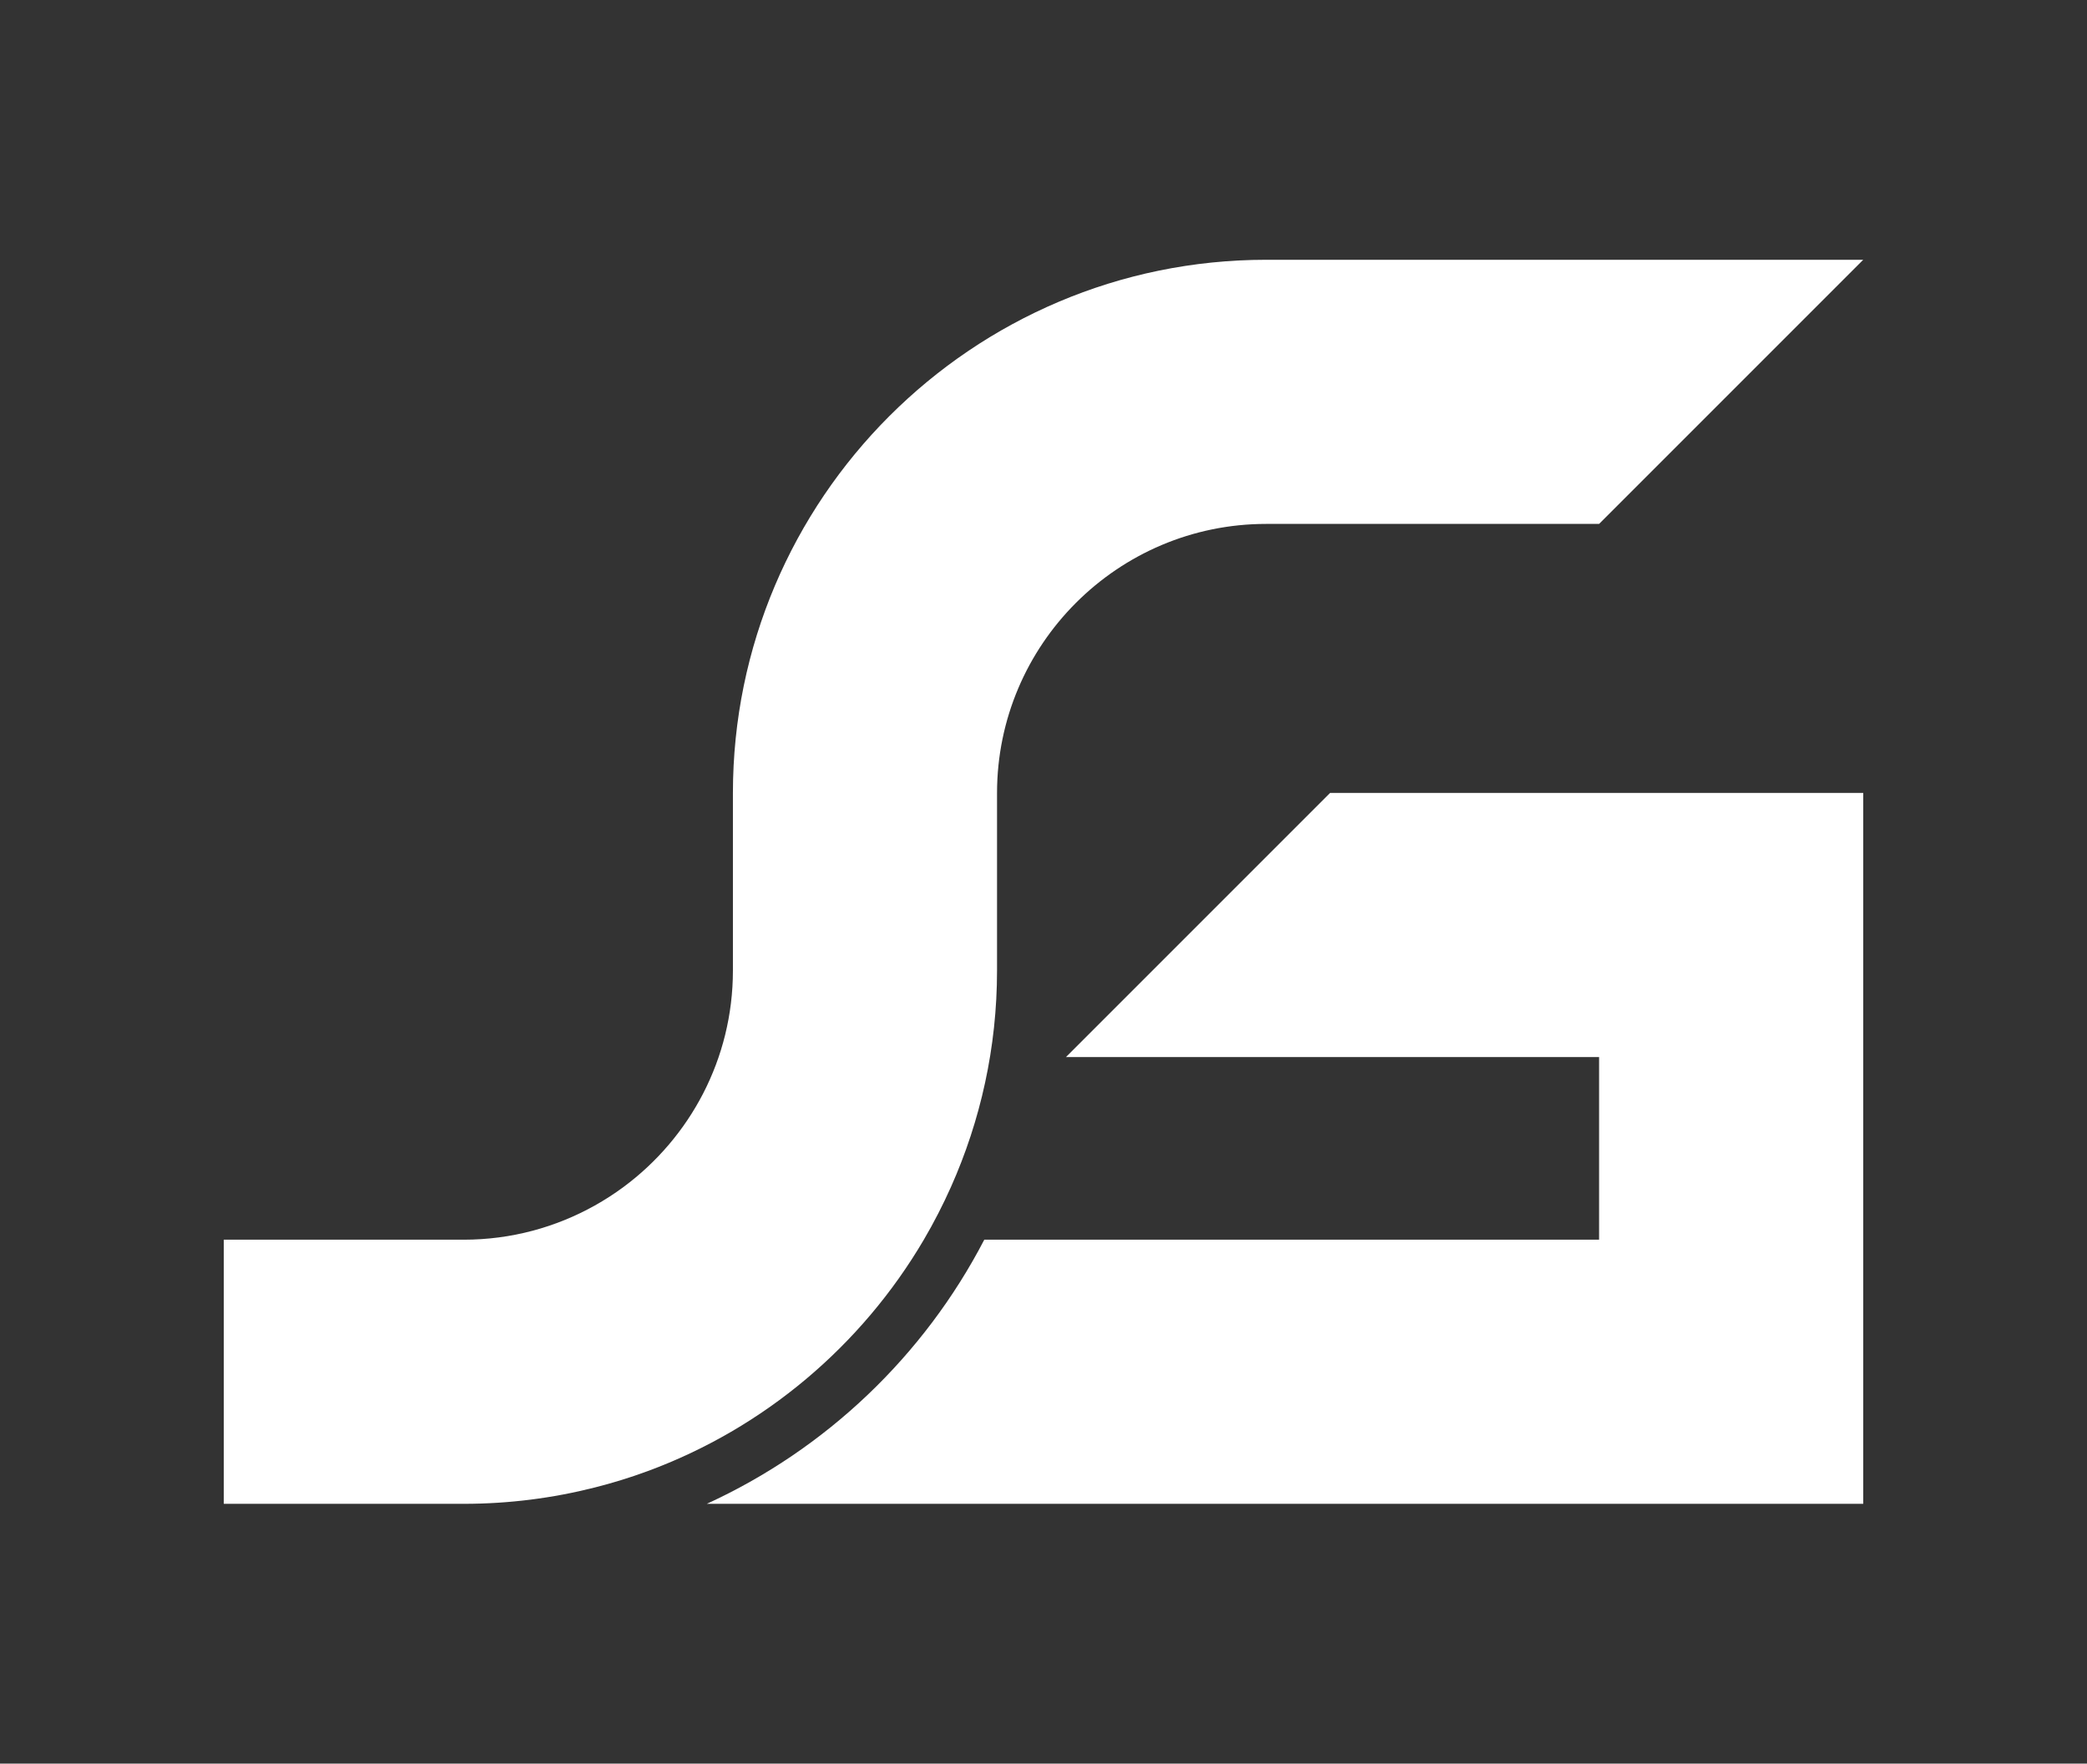 <?xml version="1.0" encoding="UTF-8" standalone="no"?>
<!DOCTYPE svg PUBLIC "-//W3C//DTD SVG 1.1//EN" "http://www.w3.org/Graphics/SVG/1.1/DTD/svg11.dtd">
<!-- Created with Vectornator (http://vectornator.io/) -->
<svg height="100%" stroke-miterlimit="10" style="fill-rule:nonzero;clip-rule:evenodd;stroke-linecap:round;stroke-linejoin:round;" version="1.1" viewBox="0 0 477.316 403.337" width="100%" xml:space="preserve" xmlns="http://www.w3.org/2000/svg" xmlns:vectornator="http://vectornator.io" xmlns:xlink="http://www.w3.org/1999/xlink">
<rect x="0" y="0" width="477.316" height="403.337" fill="#333333" stroke="none"/>
<defs/>
<g id="Untitled" vectornator:layerName="Untitled">
<g opacity="1" vectornator:layerName="Group 1">
<path d="M211.289 283.519C212.451 281.54 213.555 279.526 214.606 277.478C215.624 275.497 216.59 273.482 217.502 271.437C224.25 256.304 228.031 239.569 228.031 221.957L228.031 181.381C228.031 147.434 255.649 119.818 289.594 119.818L365.728 119.818L426.134 59.412L365.937 59.412L289.594 59.412C222.339 59.412 167.625 114.126 167.625 181.381L167.625 221.957C167.625 242.214 157.786 260.213 142.641 271.437C140.53 273.002 138.313 274.429 136.007 275.719C127.136 280.678 116.928 283.519 106.062 283.519L51.181 283.519L51.181 343.925L106.062 343.925C116.391 343.925 126.422 342.625 136.007 340.195C138.041 339.678 140.057 339.118 142.047 338.502C144.085 337.872 146.099 337.193 148.088 336.46C174.768 326.637 197.071 307.726 211.289 283.519" fill="#ffffff" fill-rule="nonzero" opacity="1" stroke="none" vectornator:layerName="path"/>
<path d="M313.274 181.344L304.201 181.344L243.795 241.75L252.868 241.75L365.728 241.75L365.728 283.519L225.115 283.519C211.333 310.062 188.937 331.439 161.65 343.925L426.134 343.925L426.134 181.344L380.284 181.344L313.274 181.344Z" fill="#ffffff" fill-rule="nonzero" opacity="1" stroke="none" vectornator:layerName="path"/>
</g>
</g>
</svg>
